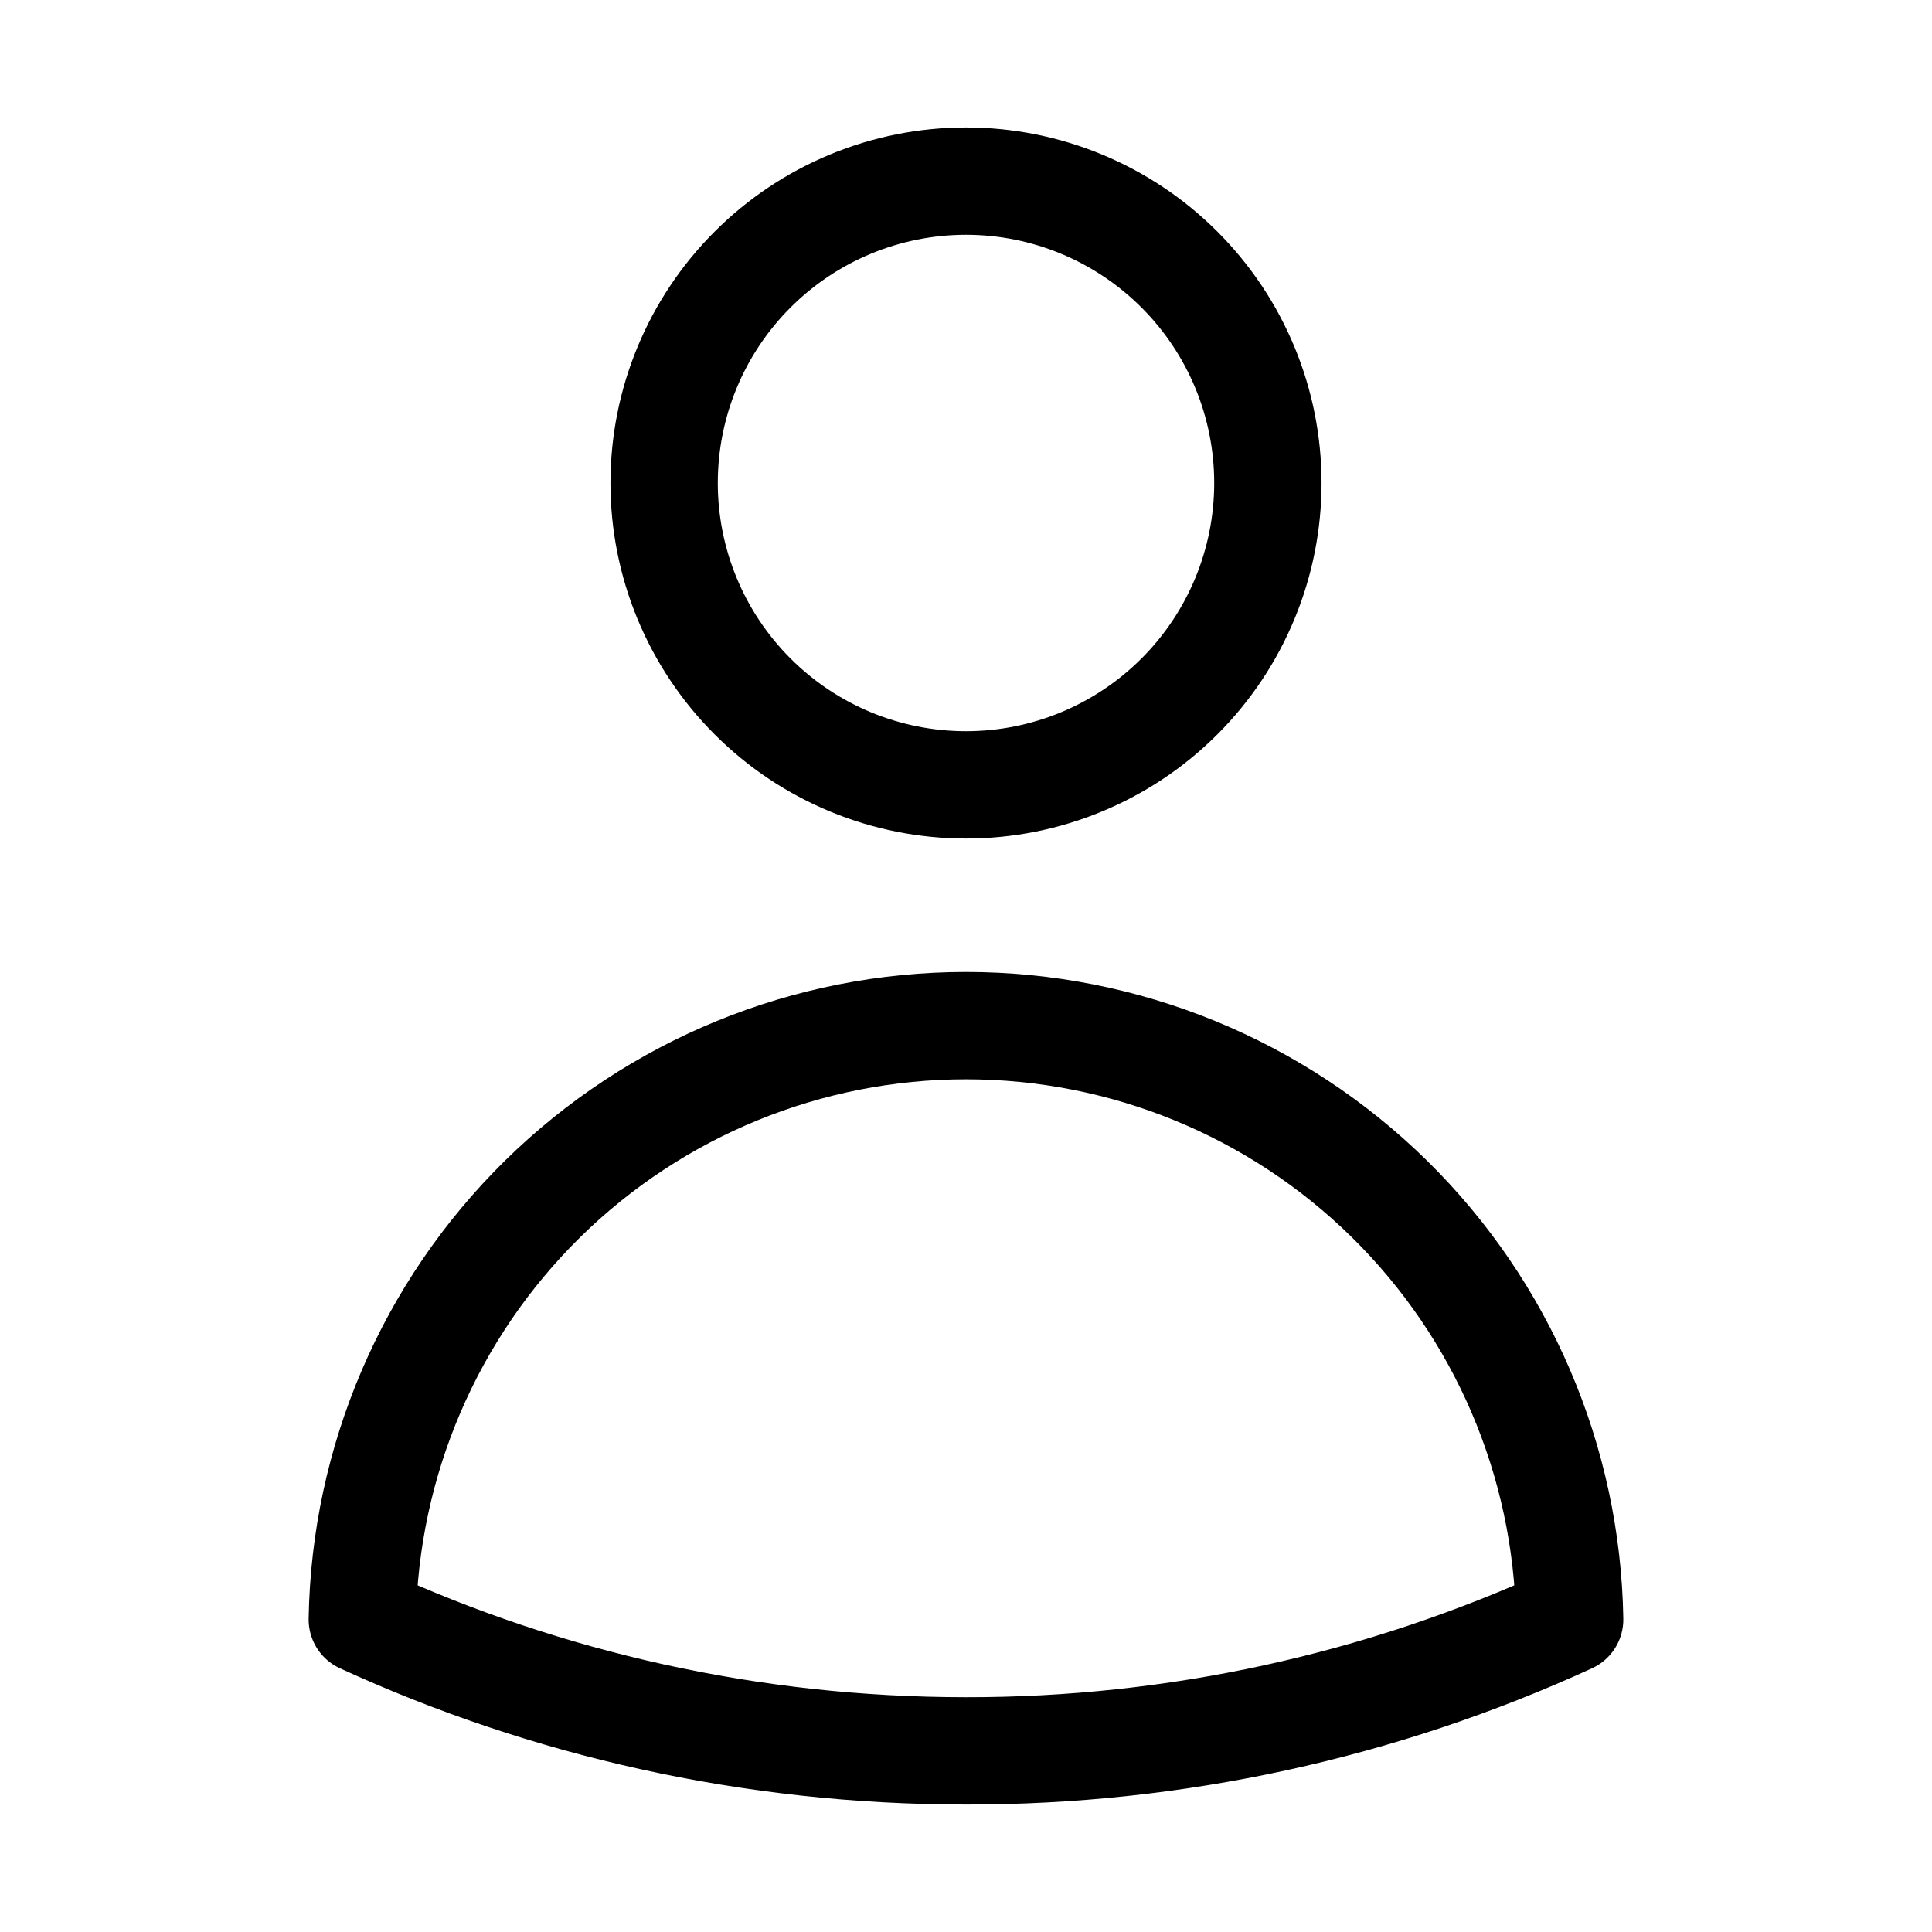 <svg width="36" height="36" viewBox="0 0 36 36" fill="none" xmlns="http://www.w3.org/2000/svg">
<path d="M23.625 9C23.625 10.492 23.032 11.923 21.977 12.977C20.922 14.032 19.492 14.625 18 14.625C16.508 14.625 15.077 14.032 14.023 12.977C12.968 11.923 12.375 10.492 12.375 9C12.375 7.508 12.968 6.077 14.023 5.023C15.077 3.968 16.508 3.375 18 3.375C19.492 3.375 20.922 3.968 21.977 5.023C23.032 6.077 23.625 7.508 23.625 9ZM6.751 30.177C6.8 27.226 8.006 24.411 10.11 22.341C12.214 20.271 15.048 19.111 18 19.111C20.952 19.111 23.785 20.271 25.89 22.341C27.994 24.411 29.2 27.226 29.248 30.177C25.72 31.795 21.882 32.63 18 32.625C13.986 32.625 10.176 31.749 6.751 30.177Z" stroke="black" stroke-width="2" stroke-linecap="round" stroke-linejoin="round"/>
</svg>
